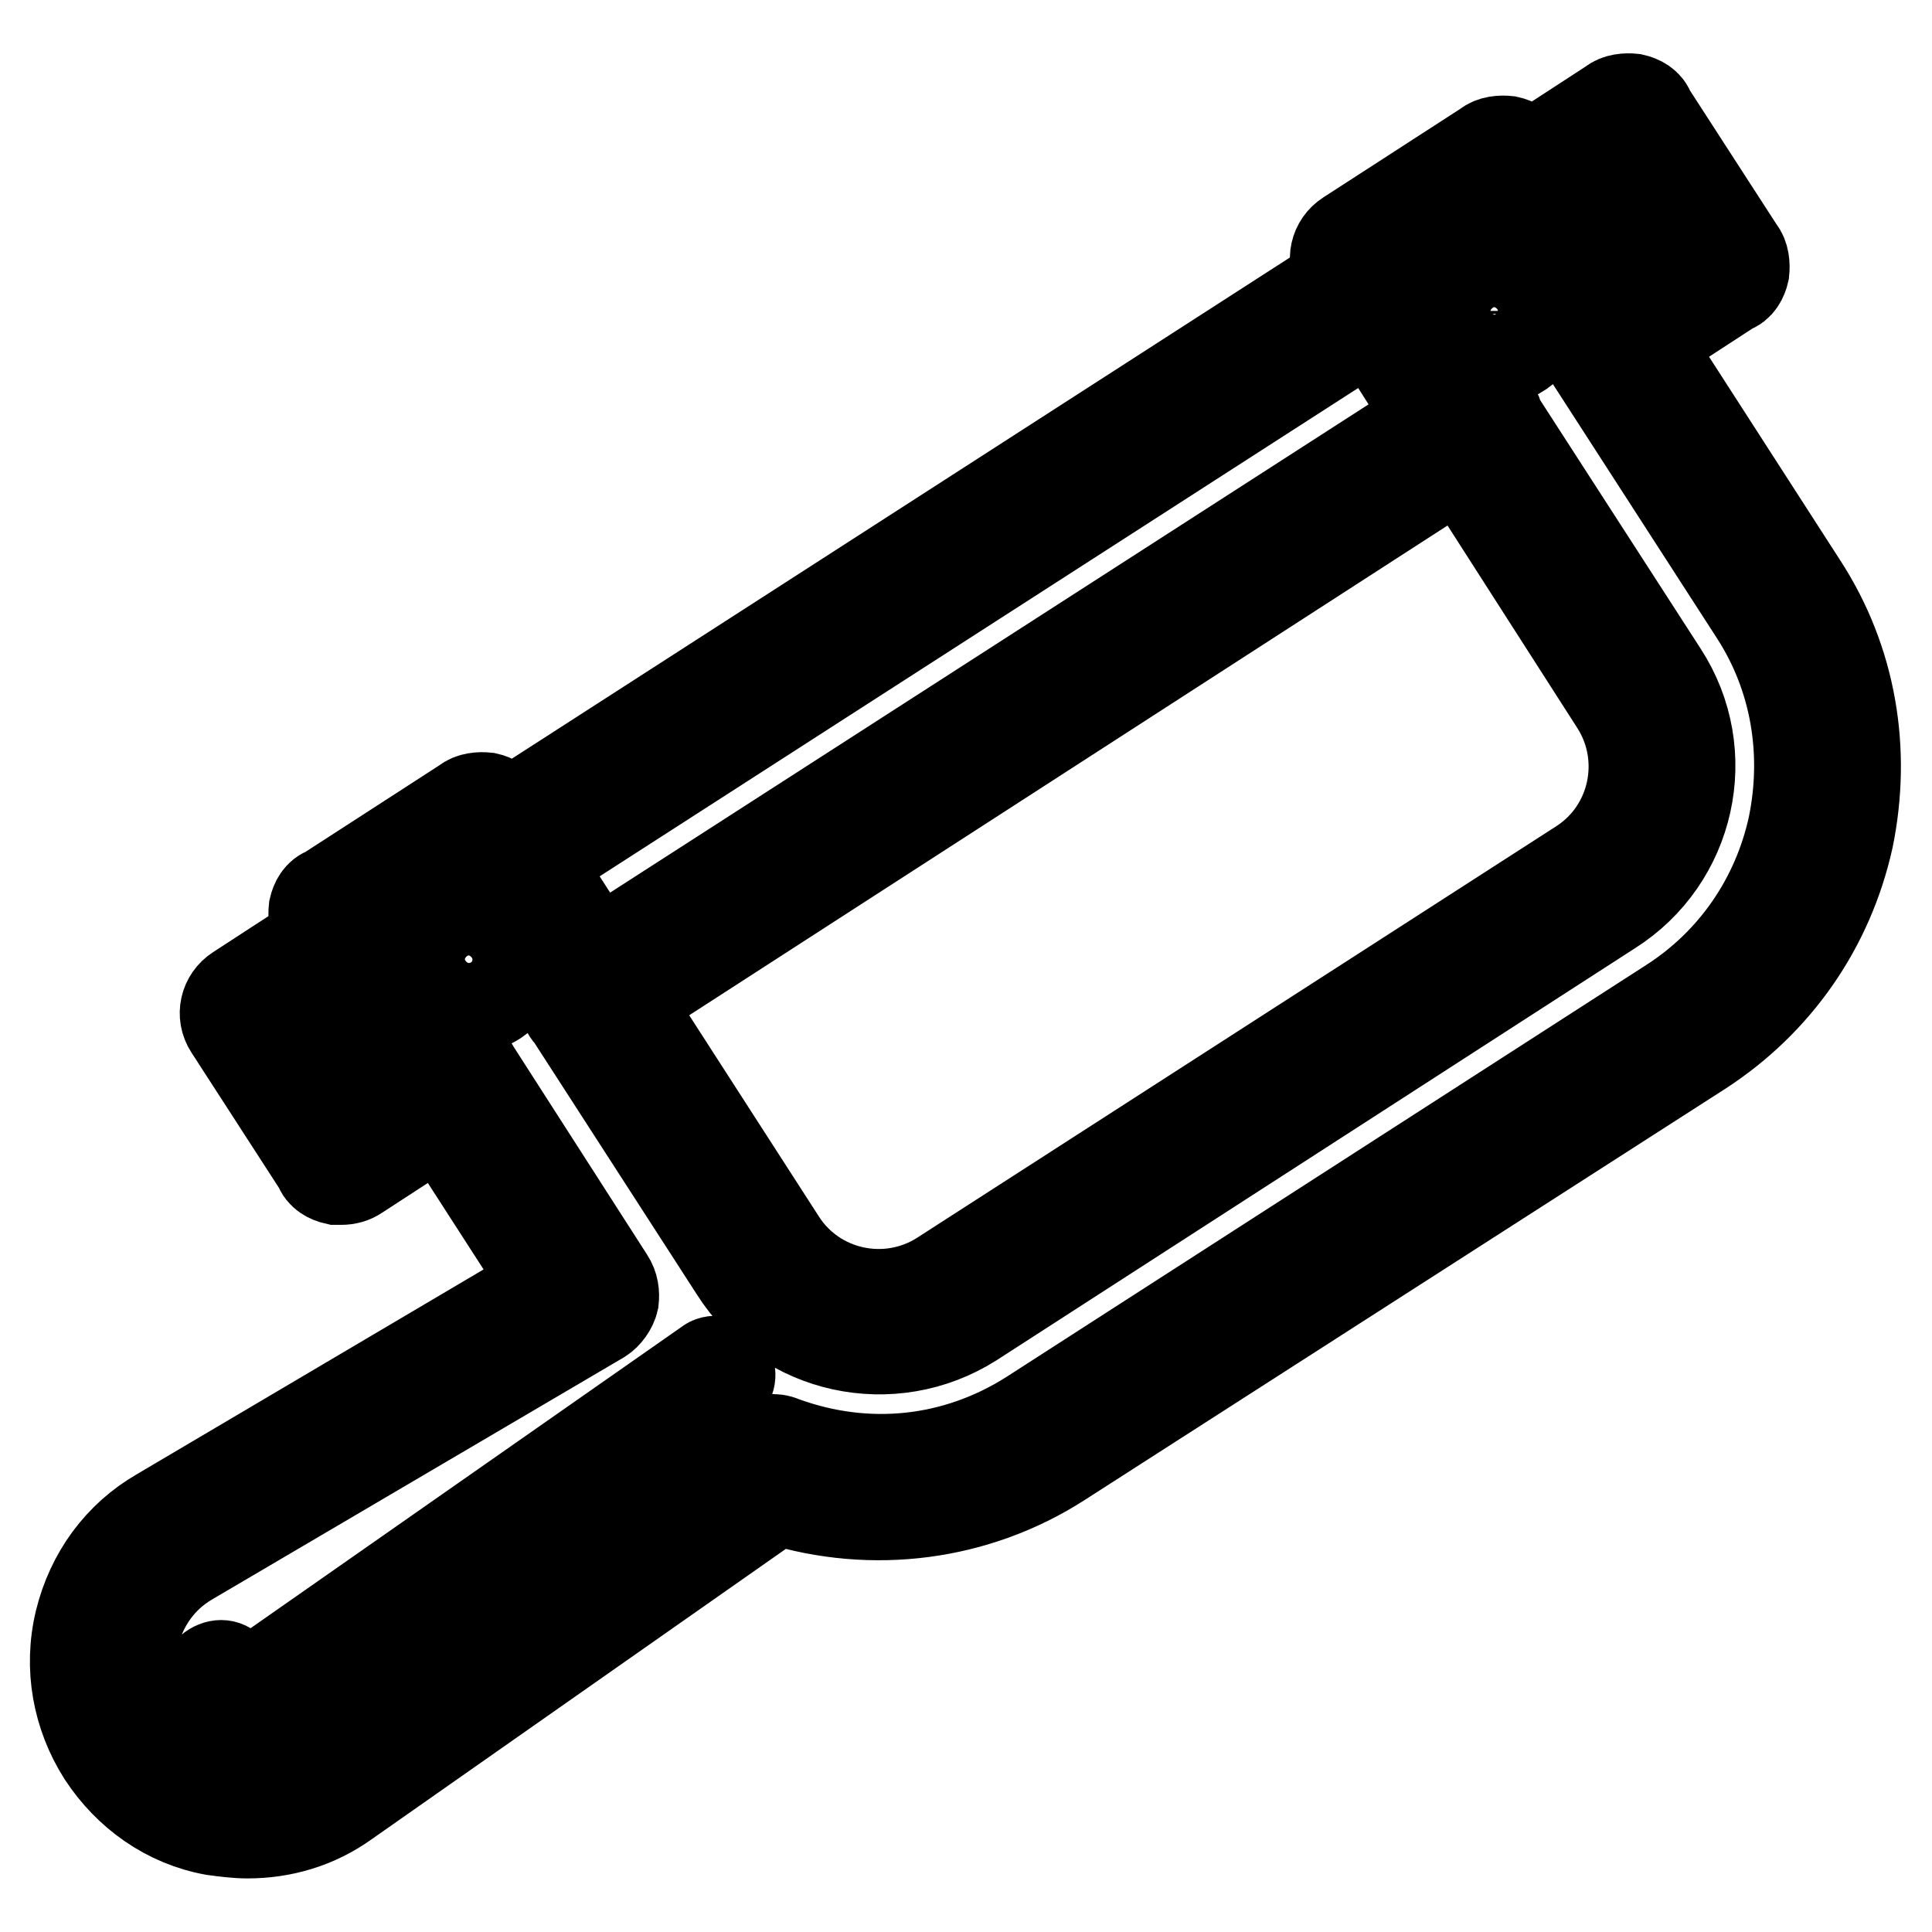 <?xml version="1.0" encoding="utf-8"?>
<!-- Svg Vector Icons : http://www.onlinewebfonts.com/icon -->
<!DOCTYPE svg PUBLIC "-//W3C//DTD SVG 1.1//EN" "http://www.w3.org/Graphics/SVG/1.1/DTD/svg11.dtd">
<svg version="1.1" xmlns="http://www.w3.org/2000/svg" xmlns:xlink="http://www.w3.org/1999/xlink" x="0px" y="0px" viewBox="0 0 256 256" enable-background="new 0 0 256 256" xml:space="preserve">
<g> <path stroke-width="12" fill-opacity="0" stroke="#000000"  d="M32.8,242.9c-1.5,0-3-0.2-4.5-0.4c-6.1-1.1-11.3-4.8-14.7-10c-3.3-5.2-4.5-11.5-3-17.7 c1.5-6.1,5.2-11.2,10.6-14.3l51.3-30.3l-30.3-47c-0.6-0.7-0.7-1.9-0.6-2.8c0.2-0.9,0.7-1.9,1.7-2.2l18.4-11.9 c0.7-0.6,1.9-0.7,2.8-0.6c0.9,0.2,1.9,0.7,2.2,1.7l36.8,57.1c4.6,7.1,14.1,9.1,21.2,4.6l84.8-54.6c7.1-4.6,9.1-14.1,4.6-21.2 l-36.6-57.1c-1.1-1.7-0.6-3.9,1.1-5l18.4-11.9c0.7-0.6,1.9-0.7,2.8-0.6c0.9,0.2,1.9,0.7,2.2,1.7l36.8,57.1 c6.5,10,8.5,21.9,6.1,33.6c-2.6,11.7-9.5,21.6-19.5,28.1l-84.9,54.5c-11.2,7.2-24.9,8.9-37.5,5l-57.2,40.1 C41.9,241.6,37.4,242.9,32.8,242.9L32.8,242.9z M50.4,122.3l30.3,47.2c0.6,0.9,0.7,1.9,0.6,2.8c-0.2,0.9-0.9,1.9-1.7,2.4L25,206.8 c-3.7,2.2-6.1,5.6-7.2,9.7c-0.9,4.1-0.2,8.4,2,11.9c2.2,3.5,5.8,5.9,10,6.7c4.1,0.7,8.4,0,11.9-2.4l58.7-41.3 c0.9-0.7,2.2-0.9,3.3-0.4c11.2,4.1,23,2.8,32.9-3.5l84.8-54.6c8.4-5.4,14.1-13.8,16.2-23.4c2-9.7,0.4-19.7-5-28.1l-34.8-53.9 l-12.3,7.8l34.8,53.9c6.9,10.6,3.7,24.7-6.9,31.4l-84.6,54.6c-10.6,6.7-24.7,3.7-31.4-6.9l-34.8-53.9L50.4,122.3L50.4,122.3z  M32.8,226.4c-0.7,0-3.5-0.2-5.2-2.8c-0.6-0.9-0.4-2,0.6-2.6s2-0.4,2.6,0.6c0.7,1.1,1.9,1.1,2,1.1c0.6,0,0.9-0.2,1.5-0.4l59.5-41.6 c0.7-0.6,2-0.4,2.6,0.4s0.4,2-0.4,2.6l-59.5,41.6C35.2,226,34.1,226.4,32.8,226.4z M77.9,135.3h-0.7c-0.9-0.2-1.9-0.7-2.2-1.7 L63.1,115c-1.1-1.7-0.6-3.9,1.1-5l116.9-75.3c1.7-1.1,3.9-0.6,5,1.1L198,54.2c0.6,0.7,0.7,1.9,0.6,2.8c-0.2,0.9-0.7,1.9-1.7,2.2 L80,134.7C79.4,135.1,78.7,135.3,77.9,135.3z M71.2,114.3l7.8,12.3l110.6-71.2l-7.8-12.3L71.2,114.3z M213.2,48.1 c-1.3,0-2.4-0.6-3.2-1.7L198.2,28c-1.1-1.7-0.6-3.9,1.1-5l14.3-9.3c0.7-0.6,1.9-0.7,2.8-0.6c0.9,0.2,1.9,0.7,2.2,1.7l11.9,18.4 c0.6,0.7,0.7,1.9,0.6,2.8c-0.2,0.9-0.7,1.9-1.7,2.2l-14.3,9.3C214.7,47.9,214,48.1,213.2,48.1z M206.5,27.1l7.8,12.3l8.2-5.2 l-7.8-12.3L206.5,27.1z M45.2,156.3h-0.7c-0.9-0.2-1.9-0.7-2.2-1.7l-11.9-18.4c-1.1-1.7-0.6-3.9,1.1-5l14.3-9.3 c0.7-0.6,1.9-0.7,2.8-0.6s1.9,0.7,2.2,1.7l11.9,18.4c1.1,1.7,0.6,3.9-1.1,5l-14.3,9.3C46.7,156.1,46,156.3,45.2,156.3z M38.5,135.3 l7.8,12.3l8.2-5.2l-7.8-12.3L38.5,135.3z M62.1,133.6c-3.5,0-6.5-3-6.5-6.5s3-6.5,6.5-6.5s6.5,3,6.5,6.5 C68.6,130.8,65.7,133.6,62.1,133.6z M62.1,124.5c-1.5,0-2.8,1.3-2.8,2.8c0,1.5,1.3,2.8,2.8,2.8s2.8-1.3,2.8-2.8 C64.9,125.6,63.6,124.5,62.1,124.5z M198,47.7c-3.5,0-6.5-3-6.5-6.5c0-3.5,3-6.5,6.5-6.5c3.5,0,6.5,3,6.5,6.5 C204.3,44.8,201.5,47.7,198,47.7z M198,38.4c-1.5,0-2.8,1.3-2.8,2.8c0,1.5,1.3,2.8,2.8,2.8c1.5,0,2.8-1.3,2.8-2.8 C200.6,39.8,199.5,38.4,198,38.4z"/></g>
</svg>